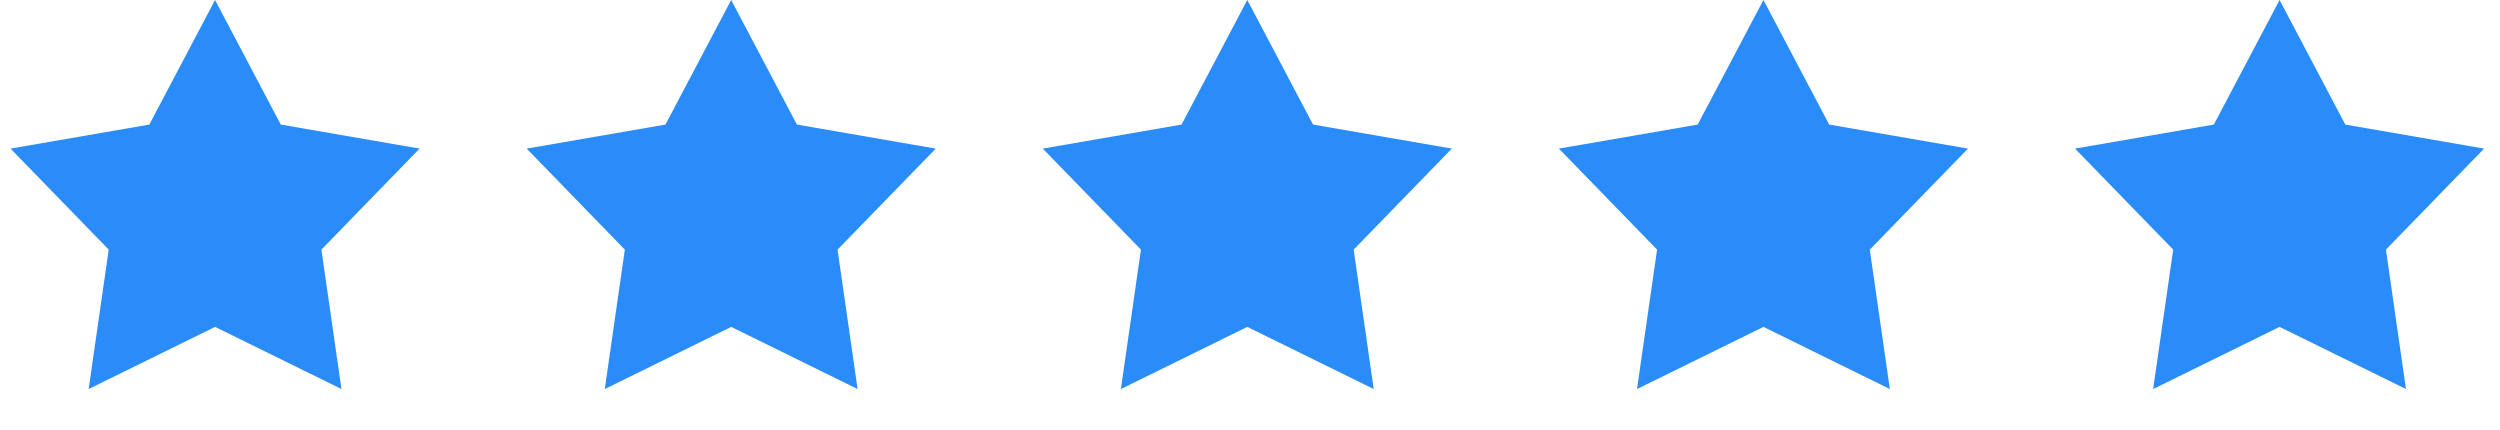 <svg width="93" height="16" viewBox="0 0 93 16" fill="none" xmlns="http://www.w3.org/2000/svg">
<path d="M84.8 0L87.245 4.634L92.408 5.528L88.756 9.286L89.502 14.472L84.8 12.16L80.097 14.472L80.843 9.286L77.191 5.528L82.355 4.634L84.8 0Z" fill="#2A8CF8"/>
<path d="M65.6 0L68.045 4.634L73.208 5.528L69.556 9.286L70.302 14.472L65.6 12.16L60.897 14.472L61.643 9.286L57.991 5.528L63.154 4.634L65.6 0Z" fill="#2A8CF8"/>
<path d="M46.399 0L48.845 4.634L54.008 5.528L50.356 9.286L51.102 14.472L46.399 12.16L41.697 14.472L42.443 9.286L38.791 5.528L43.954 4.634L46.399 0Z" fill="#2A8CF8"/>
<path d="M27.2 0L29.645 4.634L34.809 5.528L31.157 9.286L31.902 14.472L27.2 12.16L22.498 14.472L23.244 9.286L19.592 5.528L24.755 4.634L27.2 0Z" fill="#2A8CF8"/>
<path d="M8 0L10.445 4.634L15.608 5.528L11.956 9.286L12.702 14.472L8 12.16L3.298 14.472L4.044 9.286L0.392 5.528L5.555 4.634L8 0Z" fill="#2A8CF8"/>
</svg>
